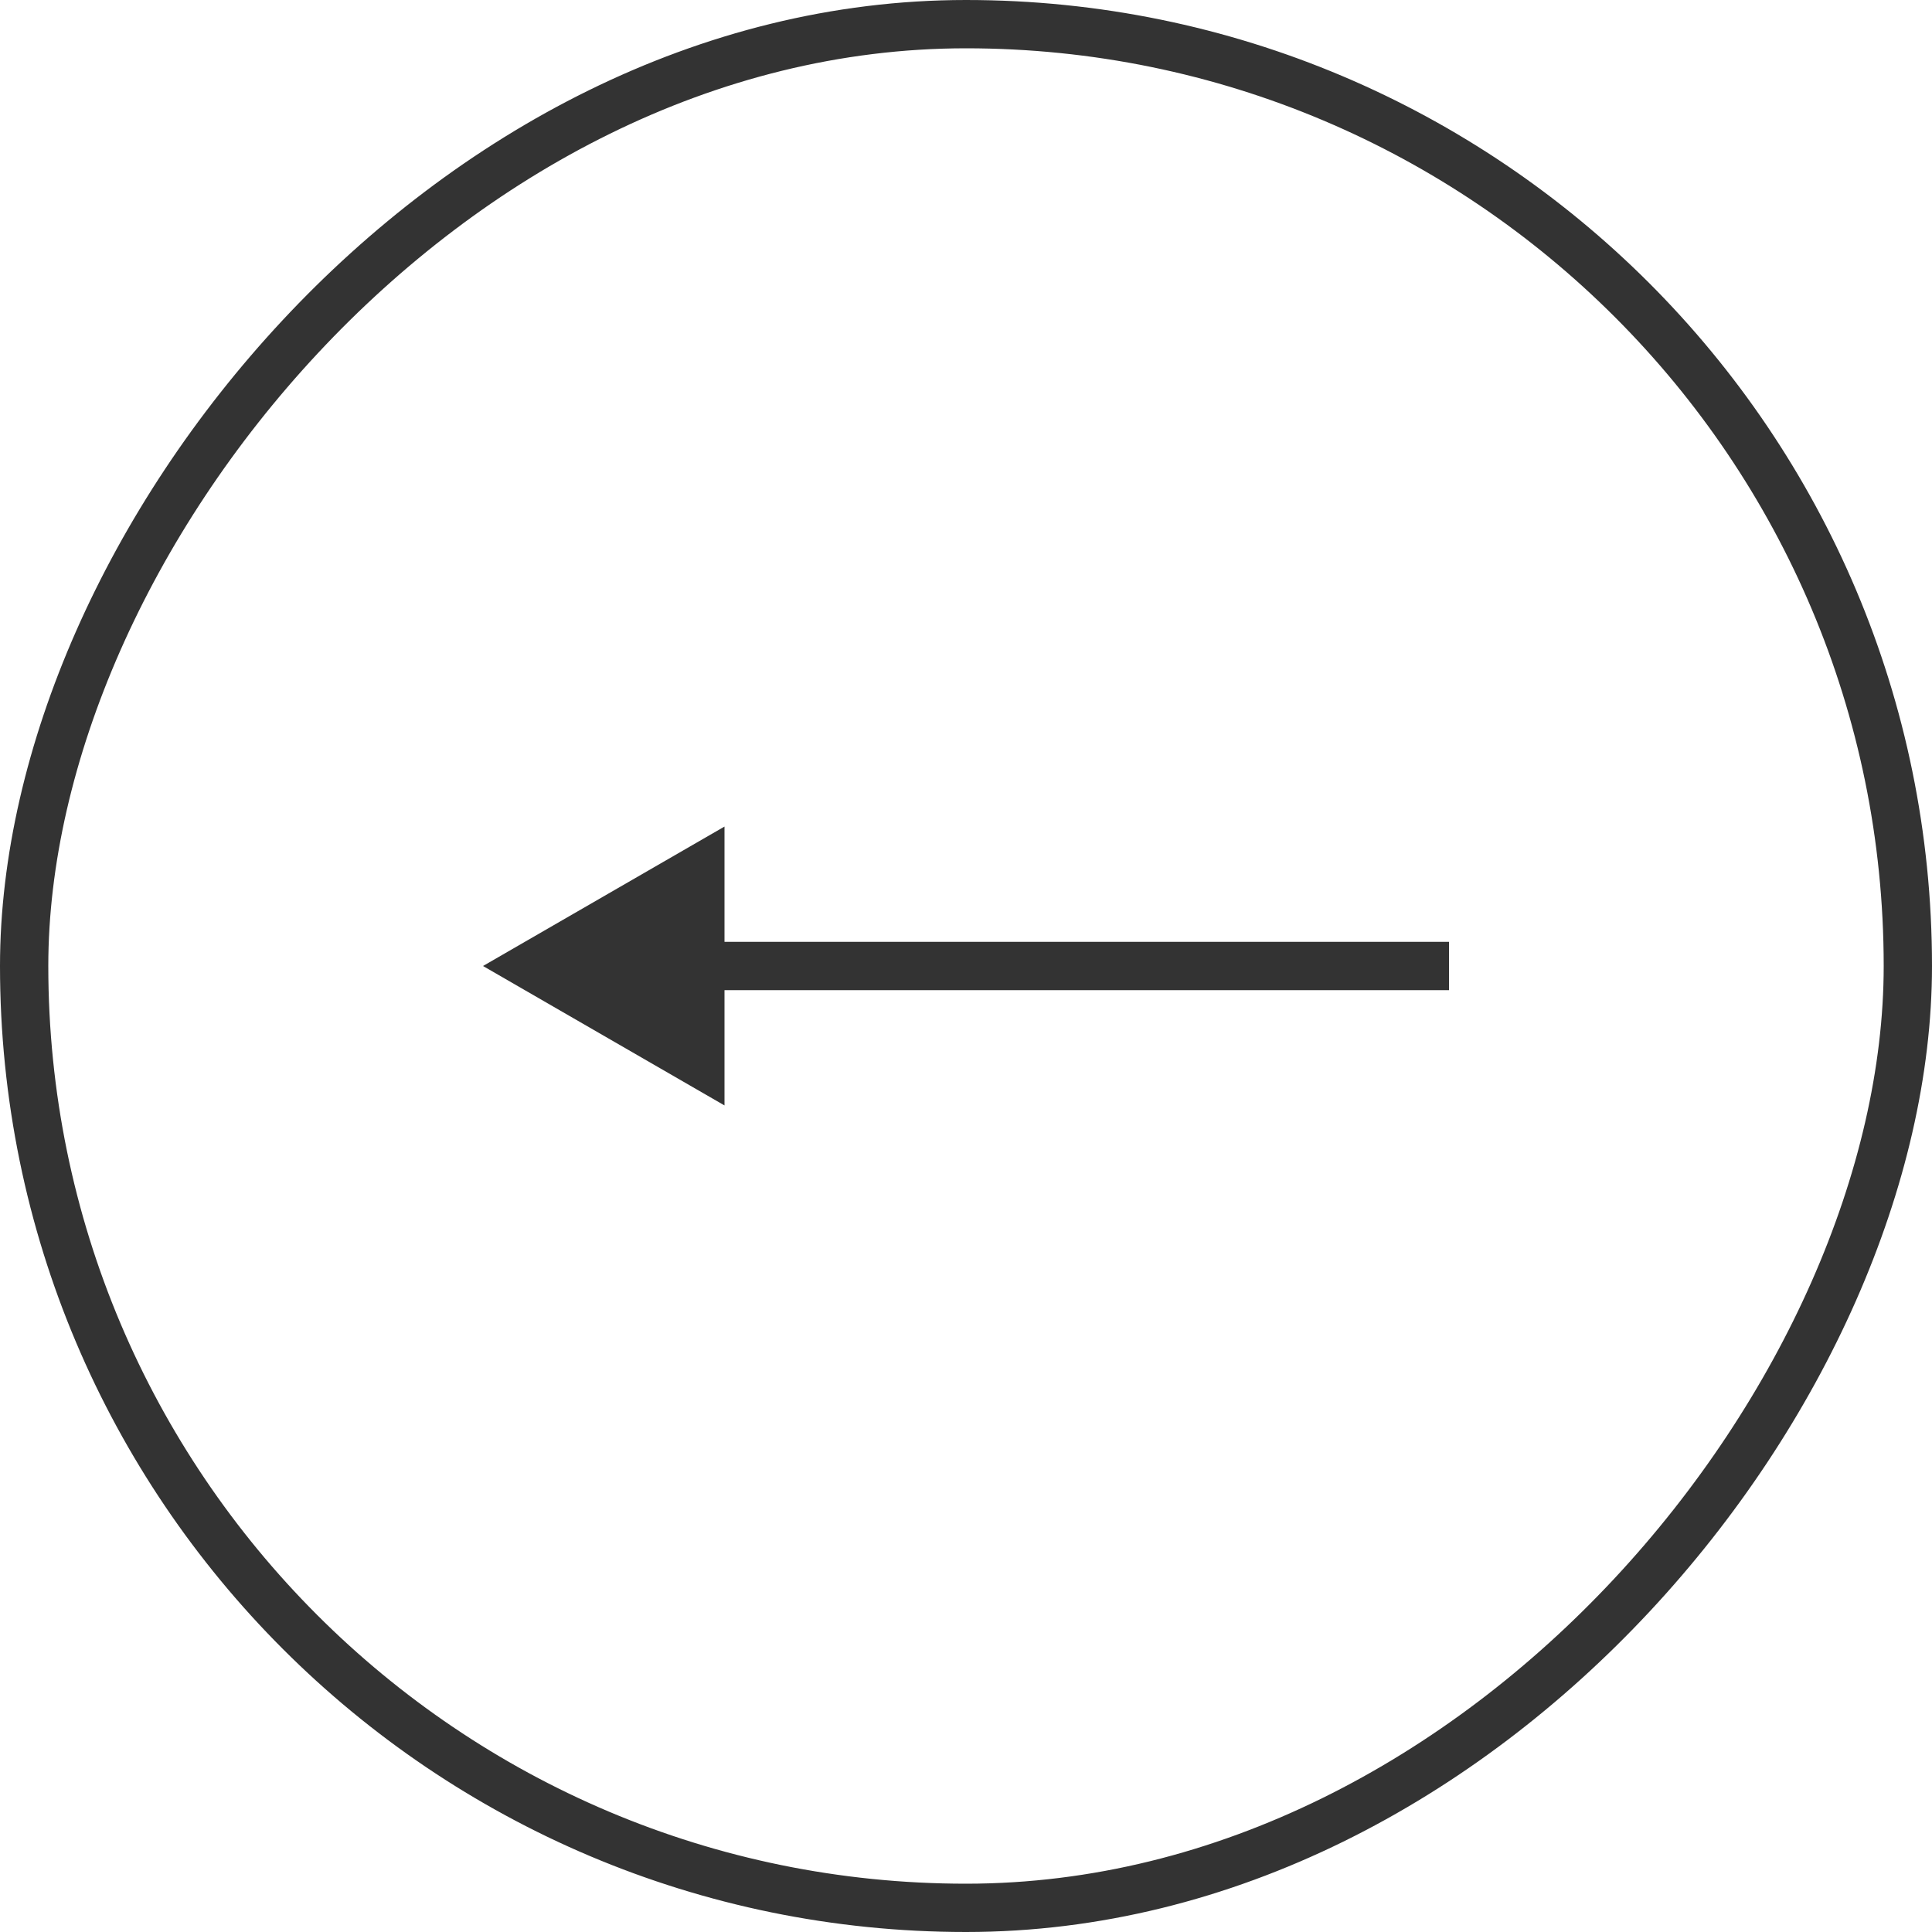 <?xml version="1.0" encoding="UTF-8"?> <svg xmlns="http://www.w3.org/2000/svg" width="40" height="40" viewBox="0 0 40 40" fill="none"><rect x="-0.5" y="0.5" width="39" height="39" rx="19.5" transform="matrix(-1 0 0 1 39 0)" stroke="#333333"></rect><path d="M10 20L15 22.887L15 17.113L10 20ZM30 19.5L14.5 19.5L14.5 20.5L30 20.5L30 19.5Z" fill="#333333"></path></svg> 